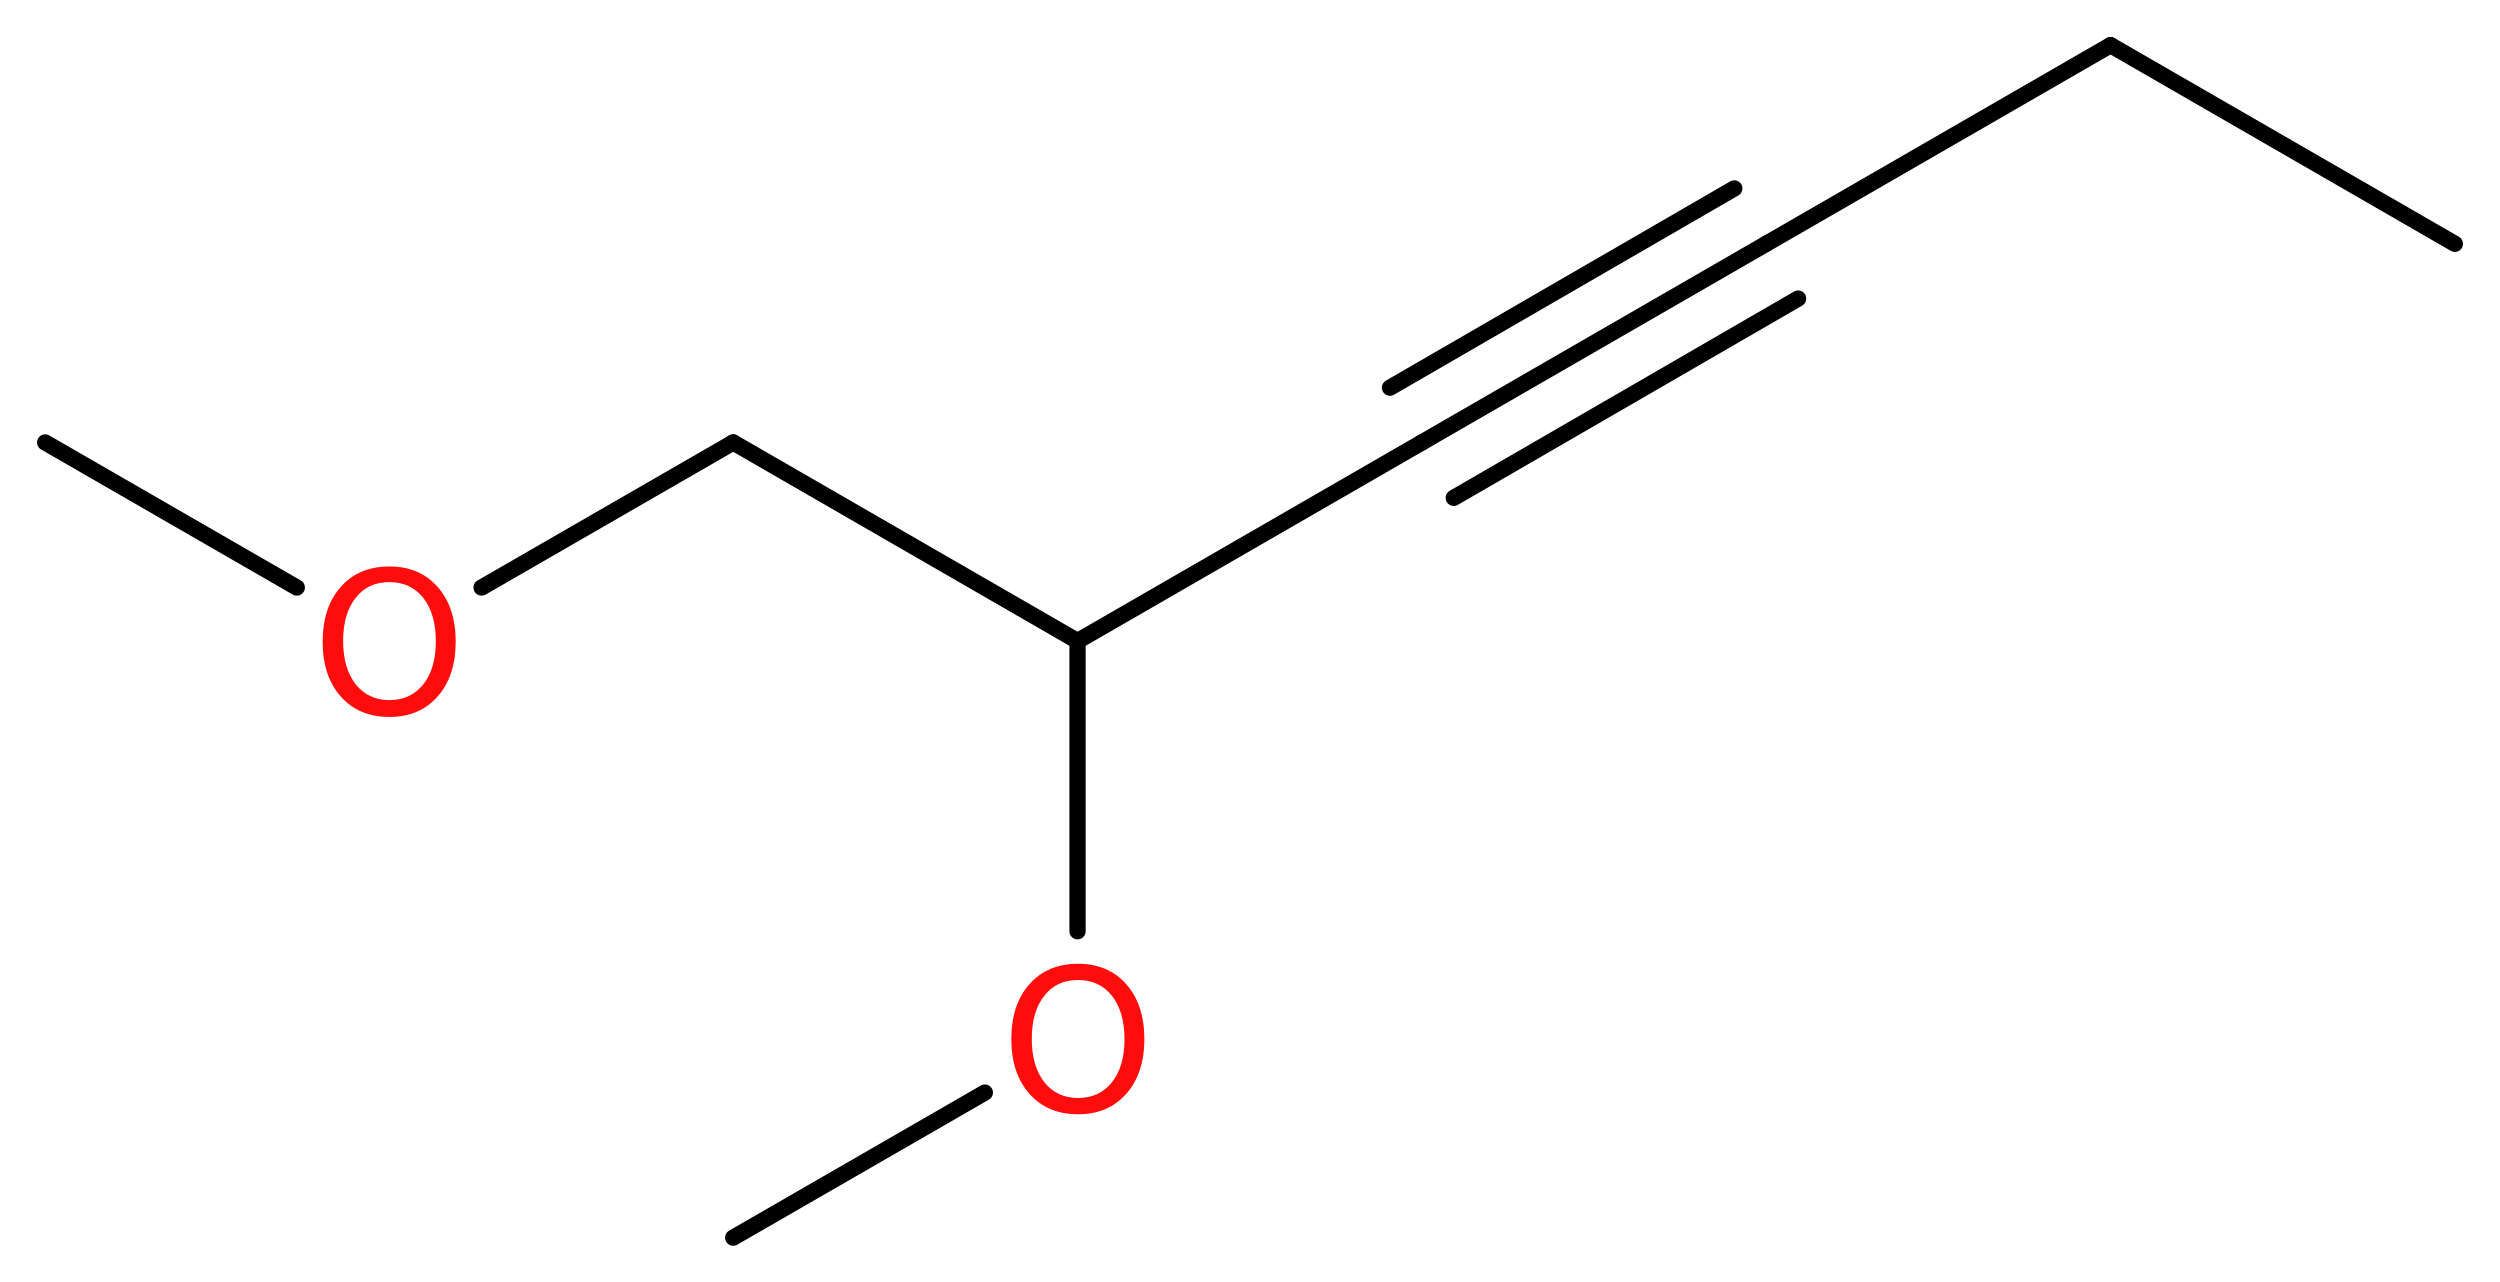 <?xml version='1.0' encoding='UTF-8'?>
<!DOCTYPE svg PUBLIC "-//W3C//DTD SVG 1.1//EN" "http://www.w3.org/Graphics/SVG/1.1/DTD/svg11.dtd">
<svg version='1.2' xmlns='http://www.w3.org/2000/svg' xmlns:xlink='http://www.w3.org/1999/xlink' width='41.53mm' height='21.3mm' viewBox='0 0 41.53 21.3'>
  <desc>Generated by the Chemistry Development Kit (http://github.com/cdk)</desc>
  <g stroke-linecap='round' stroke-linejoin='round' stroke='#000000' stroke-width='.27' fill='#FF0D0D'>
    <rect x='.0' y='.0' width='42.0' height='22.0' fill='#FFFFFF' stroke='none'/>
    <g id='mol1' class='mol'>
      <line id='mol1bnd1' class='bond' x1='40.78' y1='4.05' x2='35.06' y2='.75'/>
      <line id='mol1bnd2' class='bond' x1='35.06' y1='.75' x2='29.34' y2='4.05'/>
      <g id='mol1bnd3' class='bond'>
        <line x1='29.34' y1='4.05' x2='23.62' y2='7.35'/>
        <line x1='29.87' y1='4.96' x2='24.15' y2='8.27'/>
        <line x1='28.81' y1='3.13' x2='23.09' y2='6.44'/>
      </g>
      <line id='mol1bnd4' class='bond' x1='23.62' y1='7.35' x2='17.9' y2='10.65'/>
      <line id='mol1bnd5' class='bond' x1='17.9' y1='10.65' x2='12.18' y2='7.35'/>
      <line id='mol1bnd6' class='bond' x1='12.18' y1='7.35' x2='8.0' y2='9.76'/>
      <line id='mol1bnd7' class='bond' x1='4.93' y1='9.76' x2='.75' y2='7.35'/>
      <line id='mol1bnd8' class='bond' x1='17.9' y1='10.65' x2='17.9' y2='15.47'/>
      <line id='mol1bnd9' class='bond' x1='16.36' y1='18.15' x2='12.18' y2='20.56'/>
      <path id='mol1atm7' class='atom' d='M6.47 9.67q-.36 .0 -.56 .26q-.21 .26 -.21 .72q.0 .45 .21 .72q.21 .26 .56 .26q.35 .0 .56 -.26q.21 -.26 .21 -.72q.0 -.45 -.21 -.72q-.21 -.26 -.56 -.26zM6.47 9.41q.5 .0 .8 .34q.3 .34 .3 .91q.0 .57 -.3 .91q-.3 .34 -.8 .34q-.51 .0 -.81 -.34q-.3 -.34 -.3 -.91q.0 -.57 .3 -.91q.3 -.34 .81 -.34z' stroke='none'/>
      <path id='mol1atm9' class='atom' d='M17.91 16.28q-.36 .0 -.56 .26q-.21 .26 -.21 .72q.0 .45 .21 .72q.21 .26 .56 .26q.35 .0 .56 -.26q.21 -.26 .21 -.72q.0 -.45 -.21 -.72q-.21 -.26 -.56 -.26zM17.91 16.01q.5 .0 .8 .34q.3 .34 .3 .91q.0 .57 -.3 .91q-.3 .34 -.8 .34q-.51 .0 -.81 -.34q-.3 -.34 -.3 -.91q.0 -.57 .3 -.91q.3 -.34 .81 -.34z' stroke='none'/>
    </g>
  </g>
</svg>
